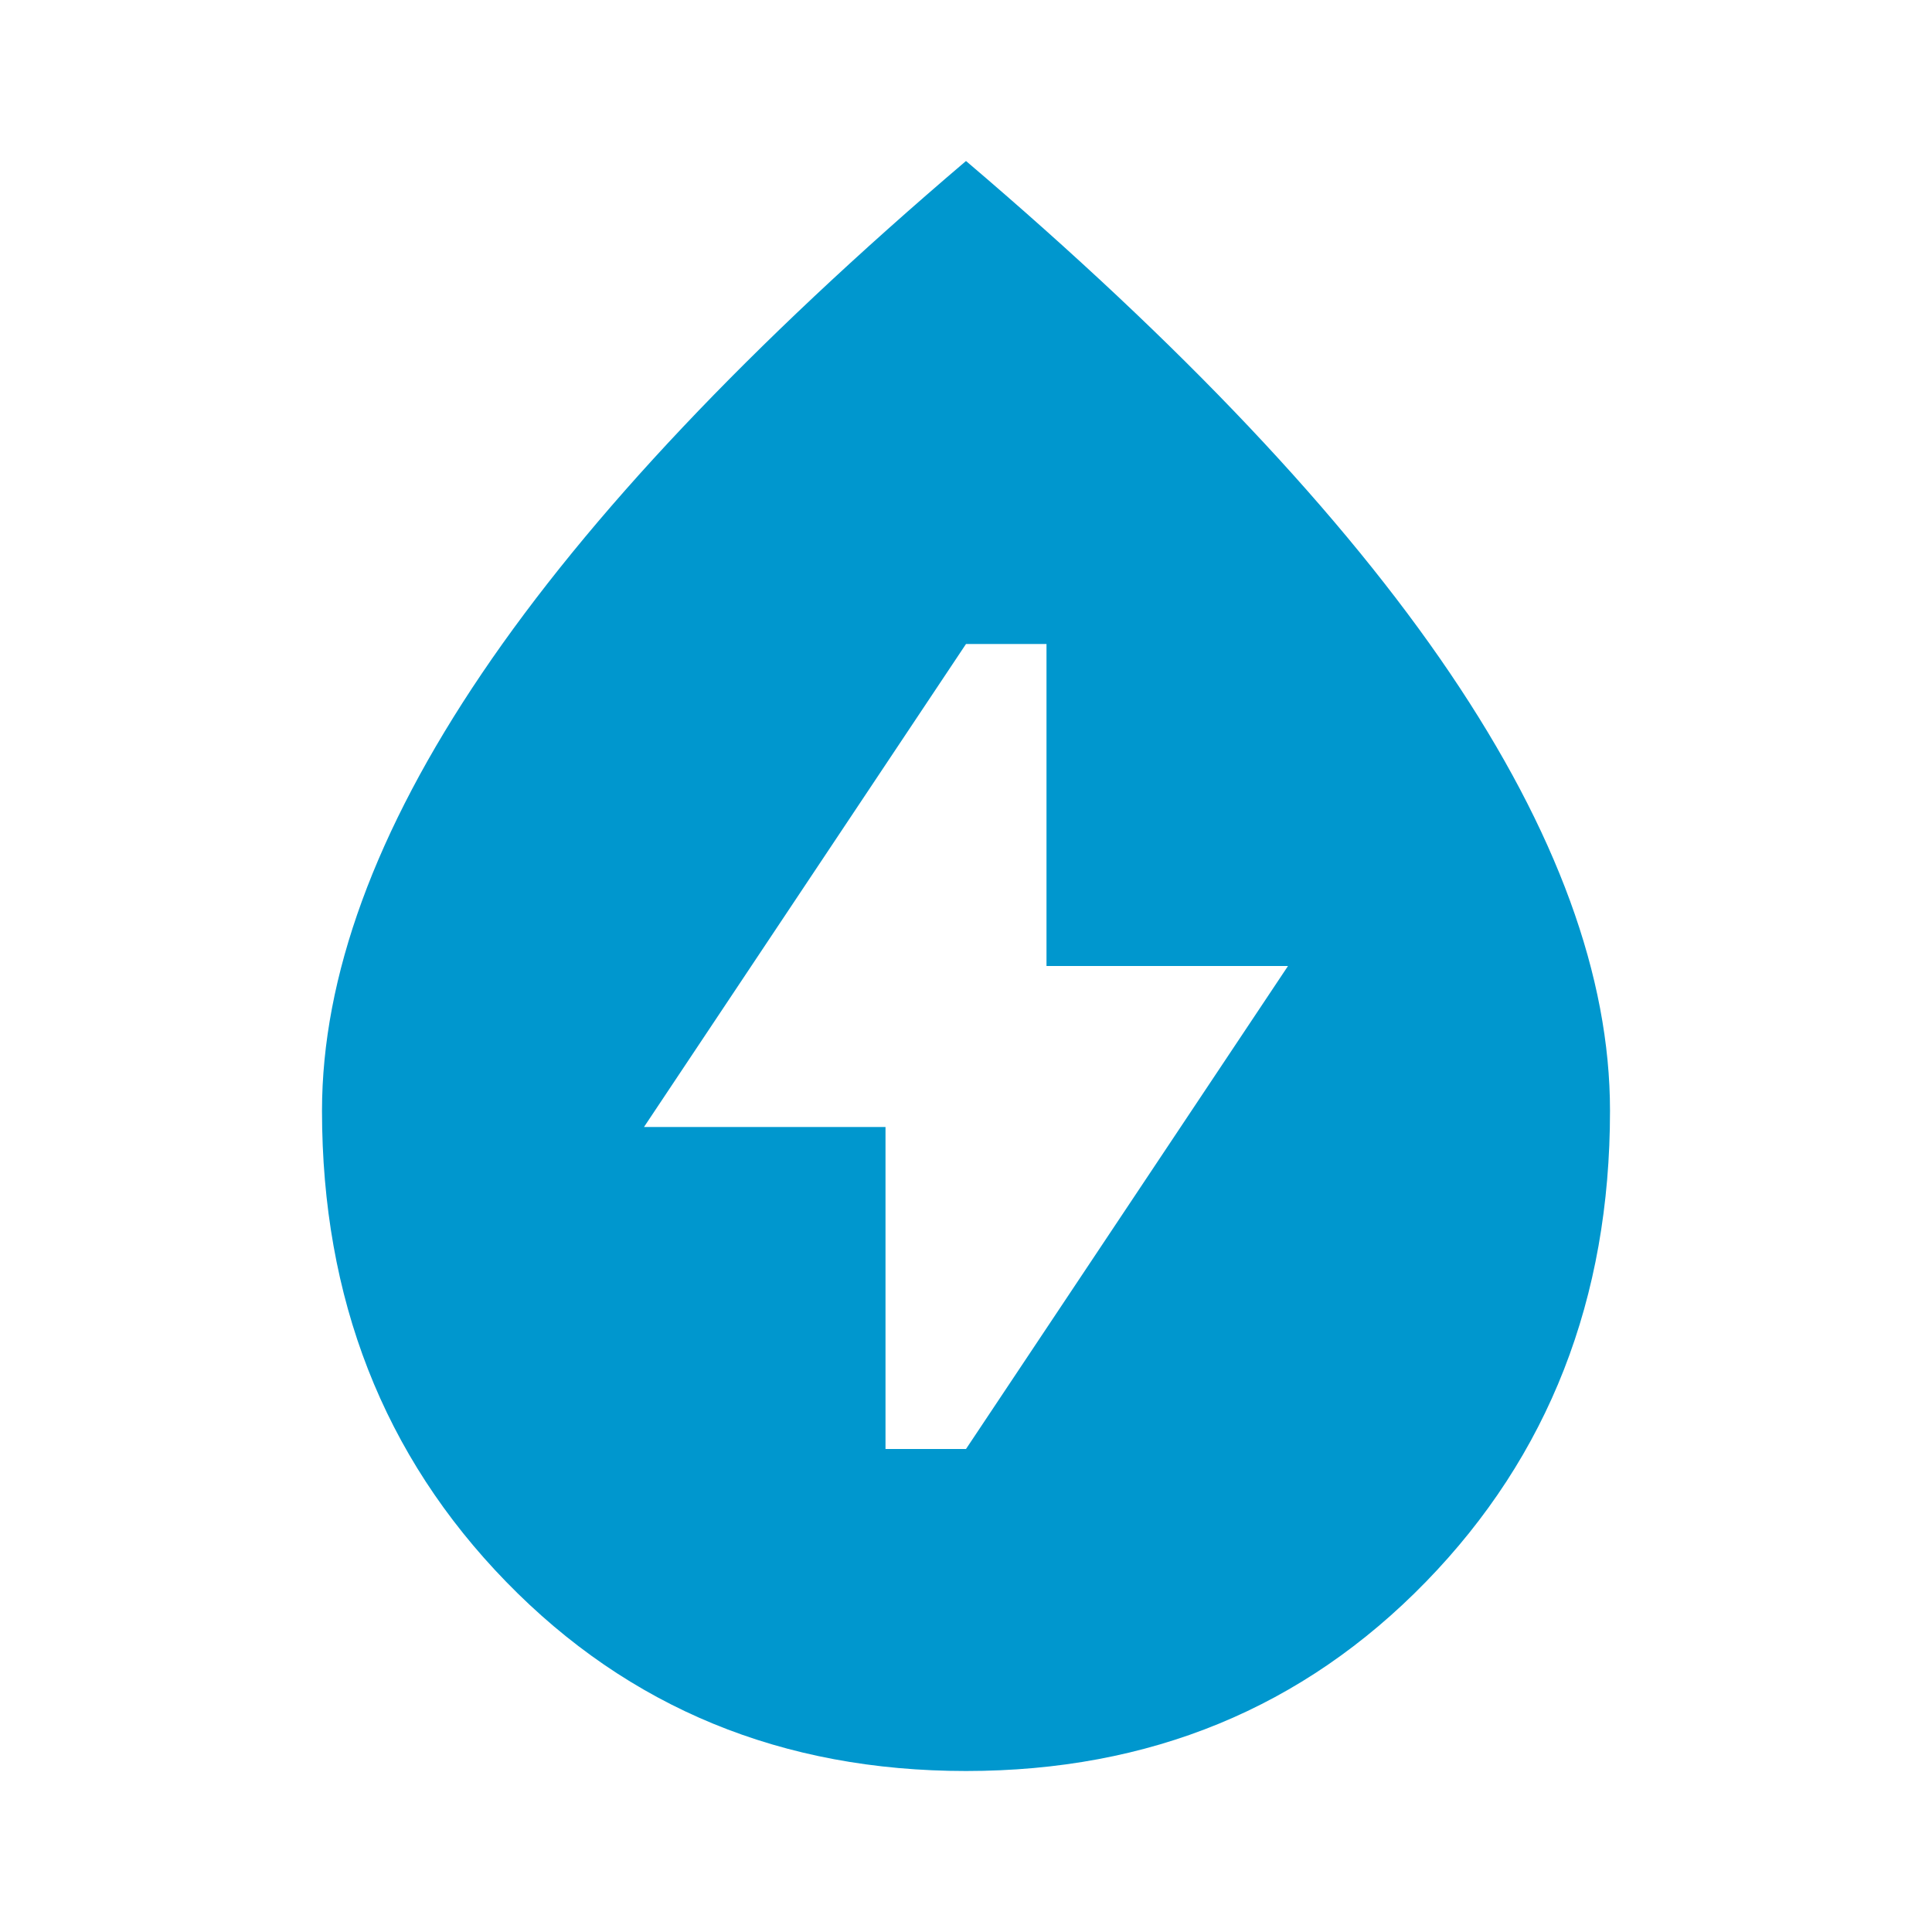 <svg width="24" height="24" viewBox="0 0 24 24" fill="none" xmlns="http://www.w3.org/2000/svg">
<path d="M11 18H12L16 12H13V8H12L8 14H11V18ZM12 22C9.717 22 7.813 21.217 6.288 19.65C4.763 18.083 4.001 16.133 4 13.8C4 12.133 4.663 10.321 5.988 8.363C7.313 6.405 9.317 4.284 12 2C14.683 4.283 16.688 6.404 18.013 8.363C19.338 10.322 20.001 12.134 20 13.8C20 16.133 19.238 18.083 17.713 19.65C16.188 21.217 14.284 22 12 22Z" fill="#0097CE"/>
</svg>
